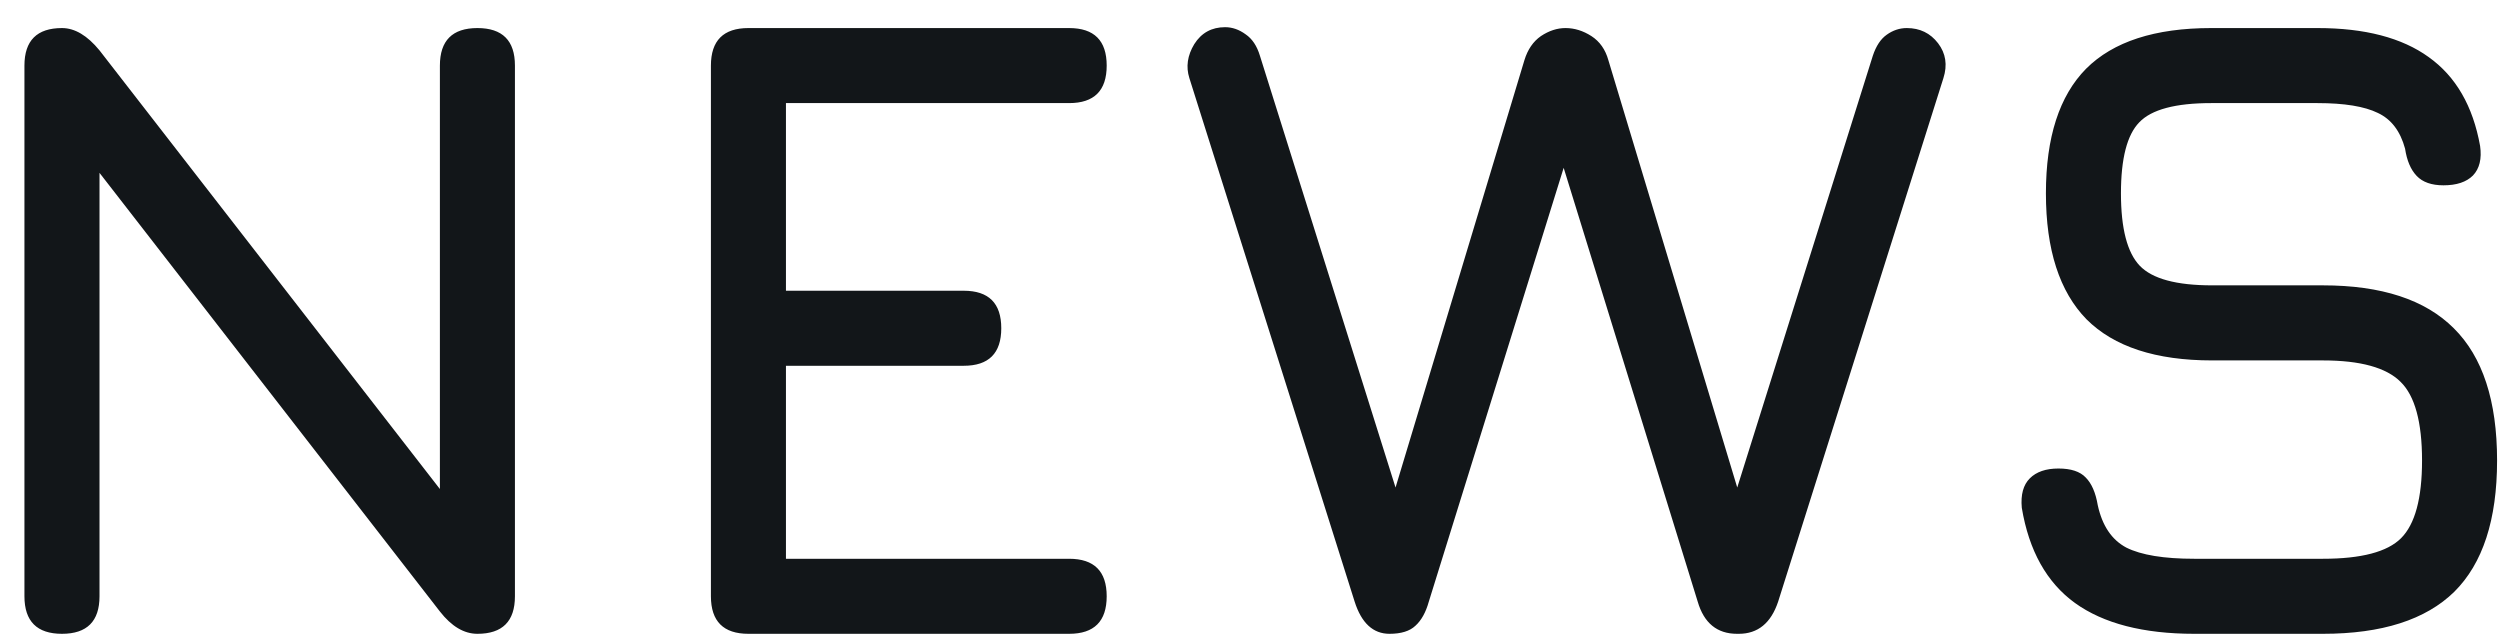 <svg width="71" height="18" viewBox="0 0 71 18" fill="none" xmlns="http://www.w3.org/2000/svg">
<path d="M1.76 18C1.05 18 0.694 17.645 0.694 16.934V1.863C0.694 1.152 1.05 0.797 1.76 0.797C2.124 0.797 2.479 1.008 2.826 1.431L13.026 14.575H12.493V1.863C12.493 1.152 12.848 0.797 13.559 0.797C14.269 0.797 14.624 1.152 14.624 1.863V16.934C14.624 17.645 14.269 18 13.559 18C13.178 18 12.823 17.789 12.493 17.366L2.293 4.222H2.826V16.934C2.826 17.645 2.471 18 1.76 18ZM21.255 18C20.545 18 20.19 17.645 20.19 16.934V1.863C20.19 1.152 20.545 0.797 21.255 0.797H30.364C31.075 0.797 31.43 1.152 31.43 1.863C31.43 2.573 31.075 2.928 30.364 2.928H22.321V8.257H27.37C28.081 8.257 28.436 8.612 28.436 9.322C28.436 10.033 28.081 10.388 27.37 10.388H22.321V15.869H30.364C31.075 15.869 31.43 16.224 31.43 16.934C31.43 17.645 31.075 18 30.364 18H21.255ZM39.462 18C38.996 18 38.666 17.695 38.472 17.087L33.778 2.218C33.676 1.897 33.723 1.575 33.917 1.254C34.12 0.932 34.412 0.772 34.793 0.772C34.996 0.772 35.19 0.839 35.376 0.975C35.562 1.101 35.698 1.304 35.782 1.584L39.918 14.752H39.36L43.293 1.71C43.386 1.406 43.542 1.178 43.762 1.025C43.991 0.873 44.223 0.797 44.46 0.797C44.714 0.797 44.959 0.873 45.196 1.025C45.433 1.178 45.593 1.406 45.678 1.71L49.611 14.752H49.053L53.188 1.584C53.281 1.304 53.413 1.106 53.582 0.987C53.759 0.86 53.95 0.797 54.153 0.797C54.525 0.797 54.821 0.941 55.041 1.228C55.261 1.516 55.311 1.846 55.193 2.218L50.499 17.087C50.296 17.695 49.924 18 49.382 18H49.332C48.765 18 48.393 17.695 48.215 17.087L44.13 3.867H44.688L40.578 17.087C40.493 17.391 40.367 17.619 40.197 17.772C40.037 17.924 39.791 18 39.462 18ZM62.316 18C60.87 18 59.741 17.708 58.929 17.125C58.125 16.541 57.622 15.64 57.419 14.422C57.385 14.05 57.461 13.771 57.647 13.585C57.833 13.399 58.104 13.306 58.459 13.306C58.814 13.306 59.072 13.39 59.233 13.56C59.402 13.729 59.516 13.991 59.576 14.346C59.703 14.93 59.973 15.332 60.388 15.552C60.81 15.763 61.453 15.869 62.316 15.869H65.97C67.061 15.869 67.801 15.674 68.19 15.285C68.587 14.888 68.786 14.152 68.786 13.078C68.786 11.987 68.583 11.242 68.177 10.845C67.771 10.439 67.035 10.236 65.97 10.236H62.823C61.225 10.236 60.037 9.847 59.258 9.069C58.489 8.282 58.104 7.09 58.104 5.491C58.104 3.901 58.485 2.721 59.246 1.951C60.015 1.182 61.2 0.797 62.798 0.797H65.817C67.162 0.797 68.215 1.072 68.976 1.622C69.746 2.171 70.232 3.013 70.435 4.146C70.486 4.51 70.418 4.789 70.232 4.984C70.046 5.17 69.767 5.263 69.395 5.263C69.057 5.263 68.803 5.174 68.634 4.996C68.465 4.819 68.355 4.561 68.304 4.222C68.169 3.723 67.911 3.385 67.53 3.207C67.15 3.021 66.579 2.928 65.817 2.928H62.798C61.783 2.928 61.102 3.11 60.755 3.474C60.409 3.829 60.235 4.501 60.235 5.491C60.235 6.489 60.413 7.174 60.768 7.546C61.123 7.918 61.809 8.104 62.823 8.104H65.97C67.636 8.104 68.875 8.51 69.687 9.322C70.507 10.134 70.917 11.386 70.917 13.078C70.917 14.761 70.511 16.004 69.7 16.808C68.888 17.602 67.644 18 65.97 18H62.316Z" fill="#121619"/>
</svg>
